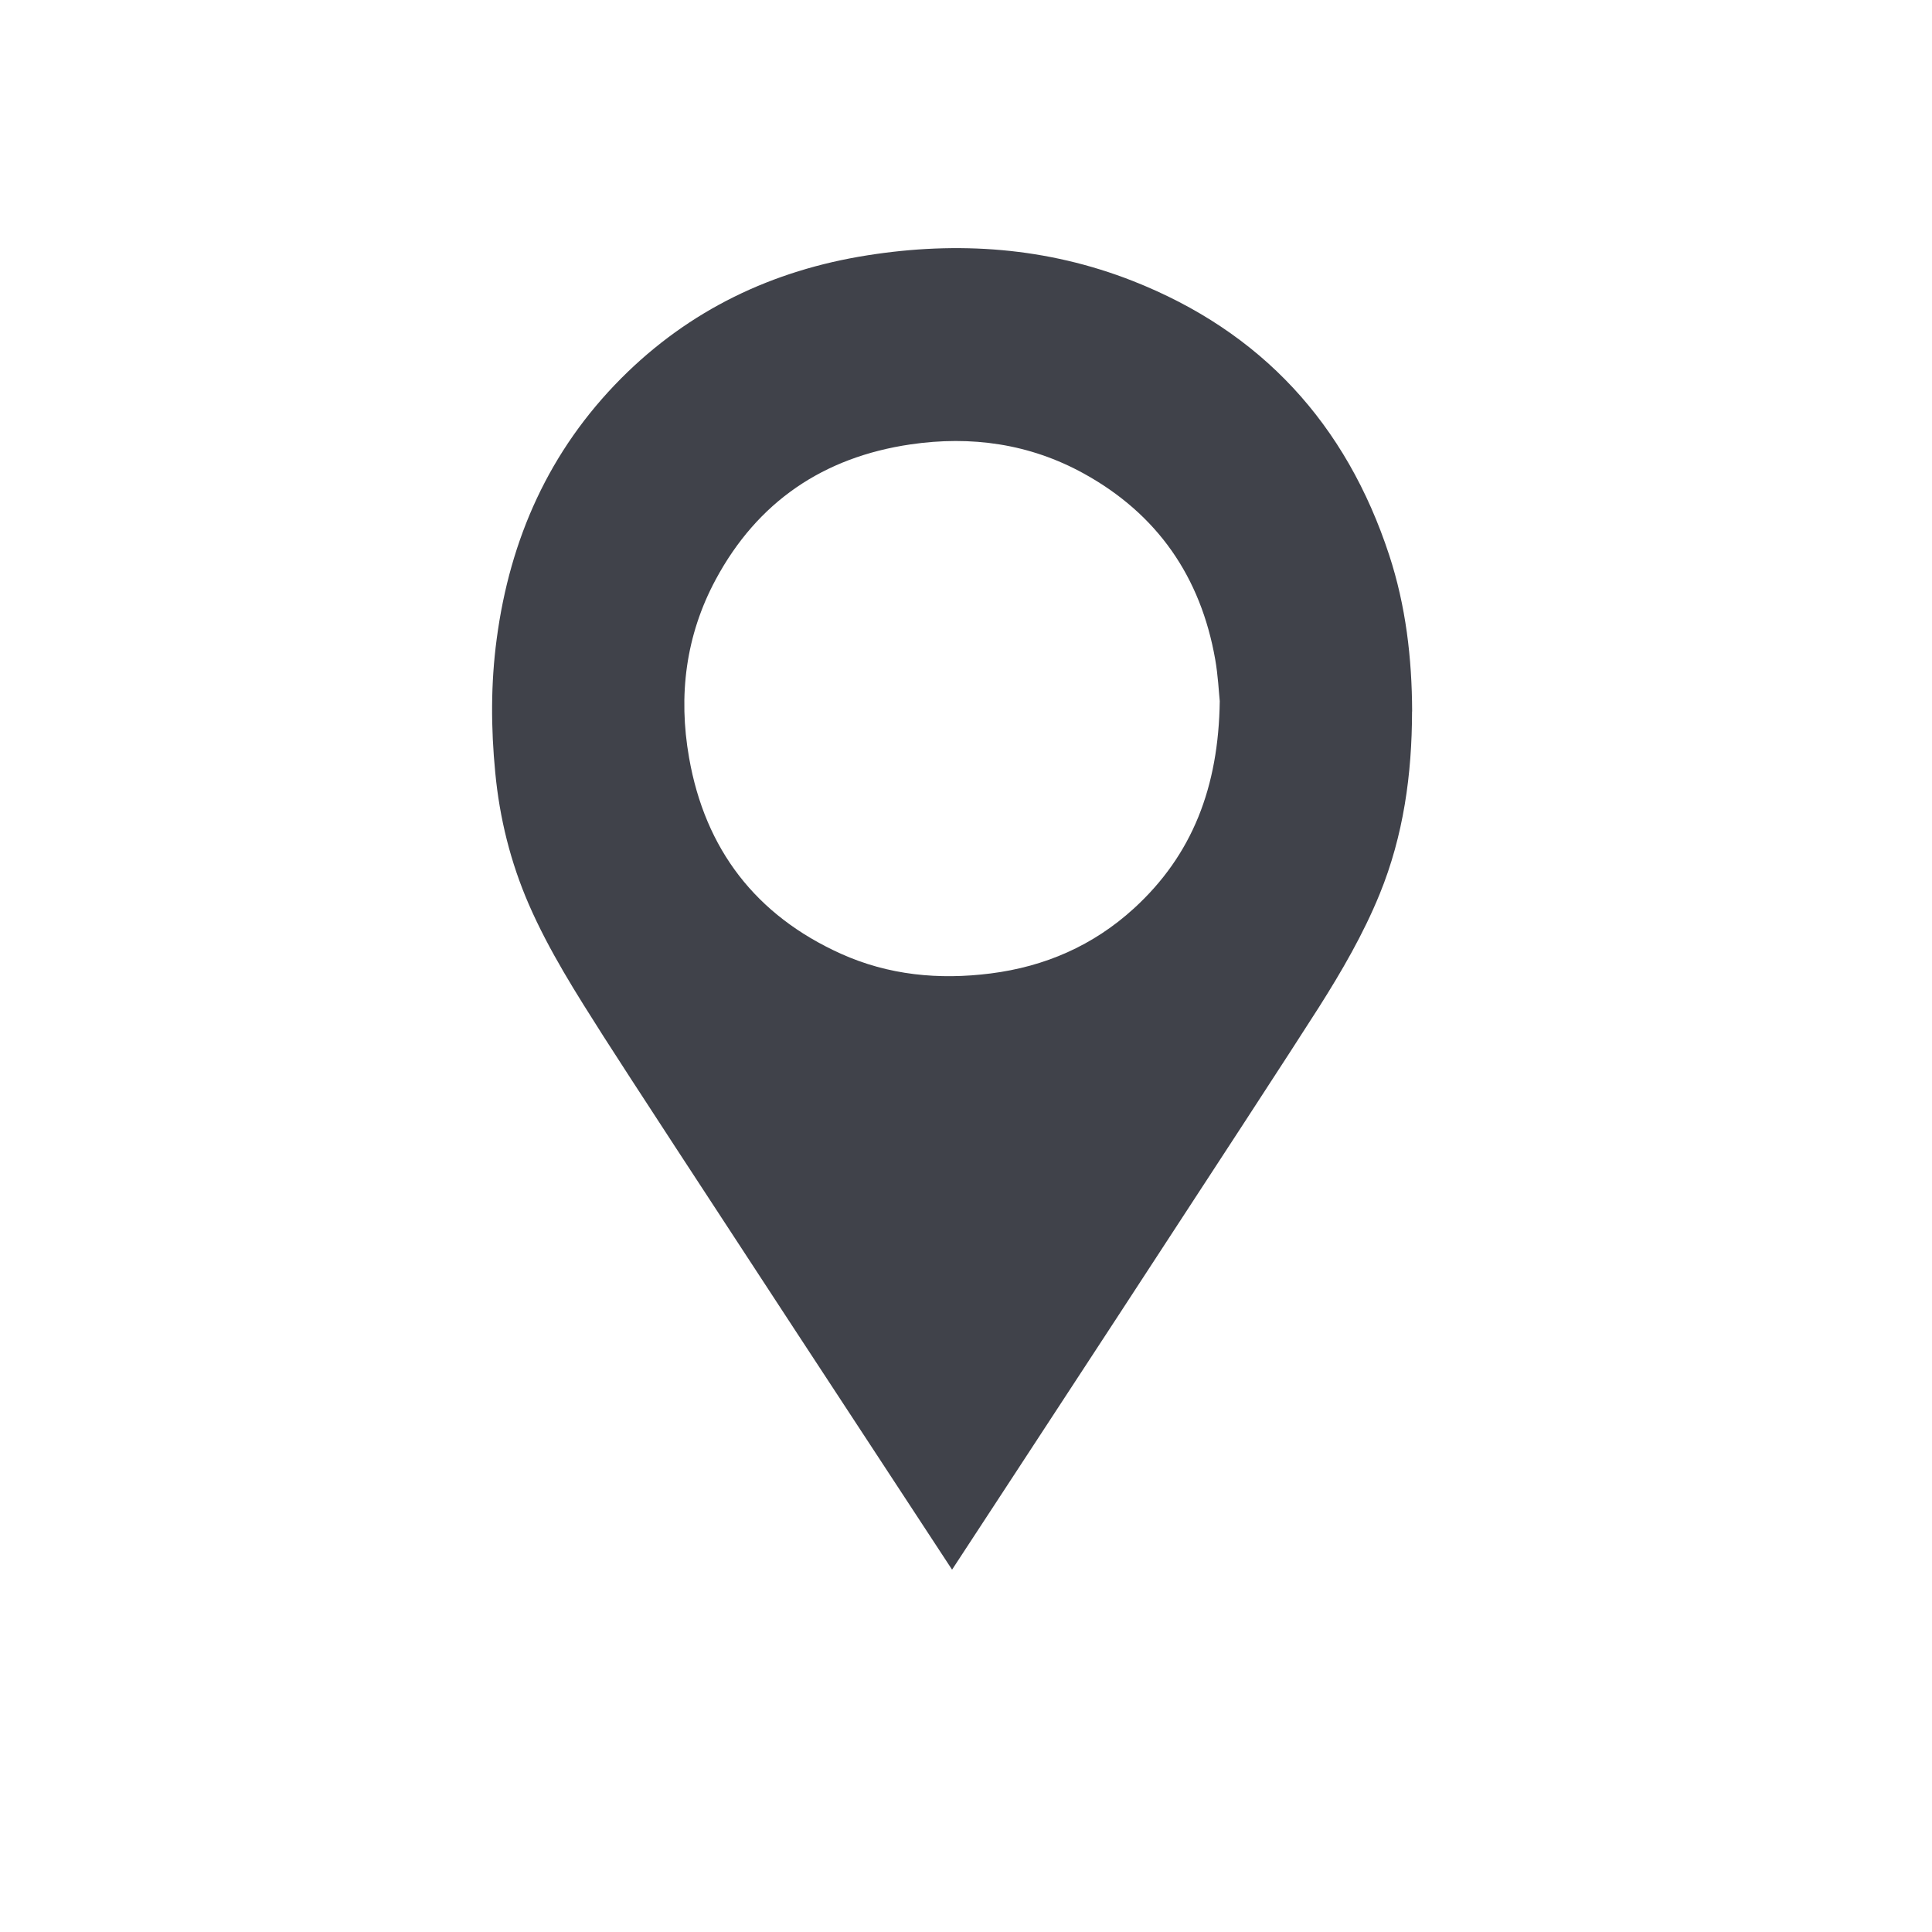 <?xml version="1.0" encoding="UTF-8"?>
<svg id="L0_Leiðbeiningarmerki" xmlns="http://www.w3.org/2000/svg" viewBox="0 0 226.77 226.77">
  <defs>
    <style>
      .cls-1 {
        fill: #40424a;
      }
    </style>
  </defs>
  <path class="cls-1" d="M165.74,83.52c-.01,7.36-1,14.56-3.8,21.42-1.91,4.68-4.44,9.04-7.14,13.3-5.33,8.42-43.05,66-43.05,66,0,0-36-54.86-40.91-62.59-3.19-5.02-6.39-10.03-8.77-15.5-2.15-4.95-3.43-10.11-3.94-15.48-.51-5.23-.53-10.45.17-15.67,1.56-11.77,6.17-22.1,14.6-30.58,8.01-8.04,17.75-12.69,28.9-14.45,10.63-1.68,21.07-.95,31.14,3,15.11,5.94,25.07,16.79,30.12,32.19,1.95,5.95,2.67,12.1,2.69,18.34ZM143.17,82.3c-.11-1.06-.2-2.99-.53-4.88-1.7-9.71-6.79-17.08-15.45-21.85-6.34-3.49-13.19-4.45-20.31-3.41-10.23,1.5-17.96,6.73-22.87,15.86-3.53,6.56-4.41,13.63-3.13,20.91,1.88,10.76,7.84,18.51,17.81,23.01,5.6,2.53,11.52,3.09,17.59,2.32,6.39-.81,12.04-3.28,16.8-7.62,6.89-6.29,9.95-14.26,10.09-24.34Z"/>
</svg>